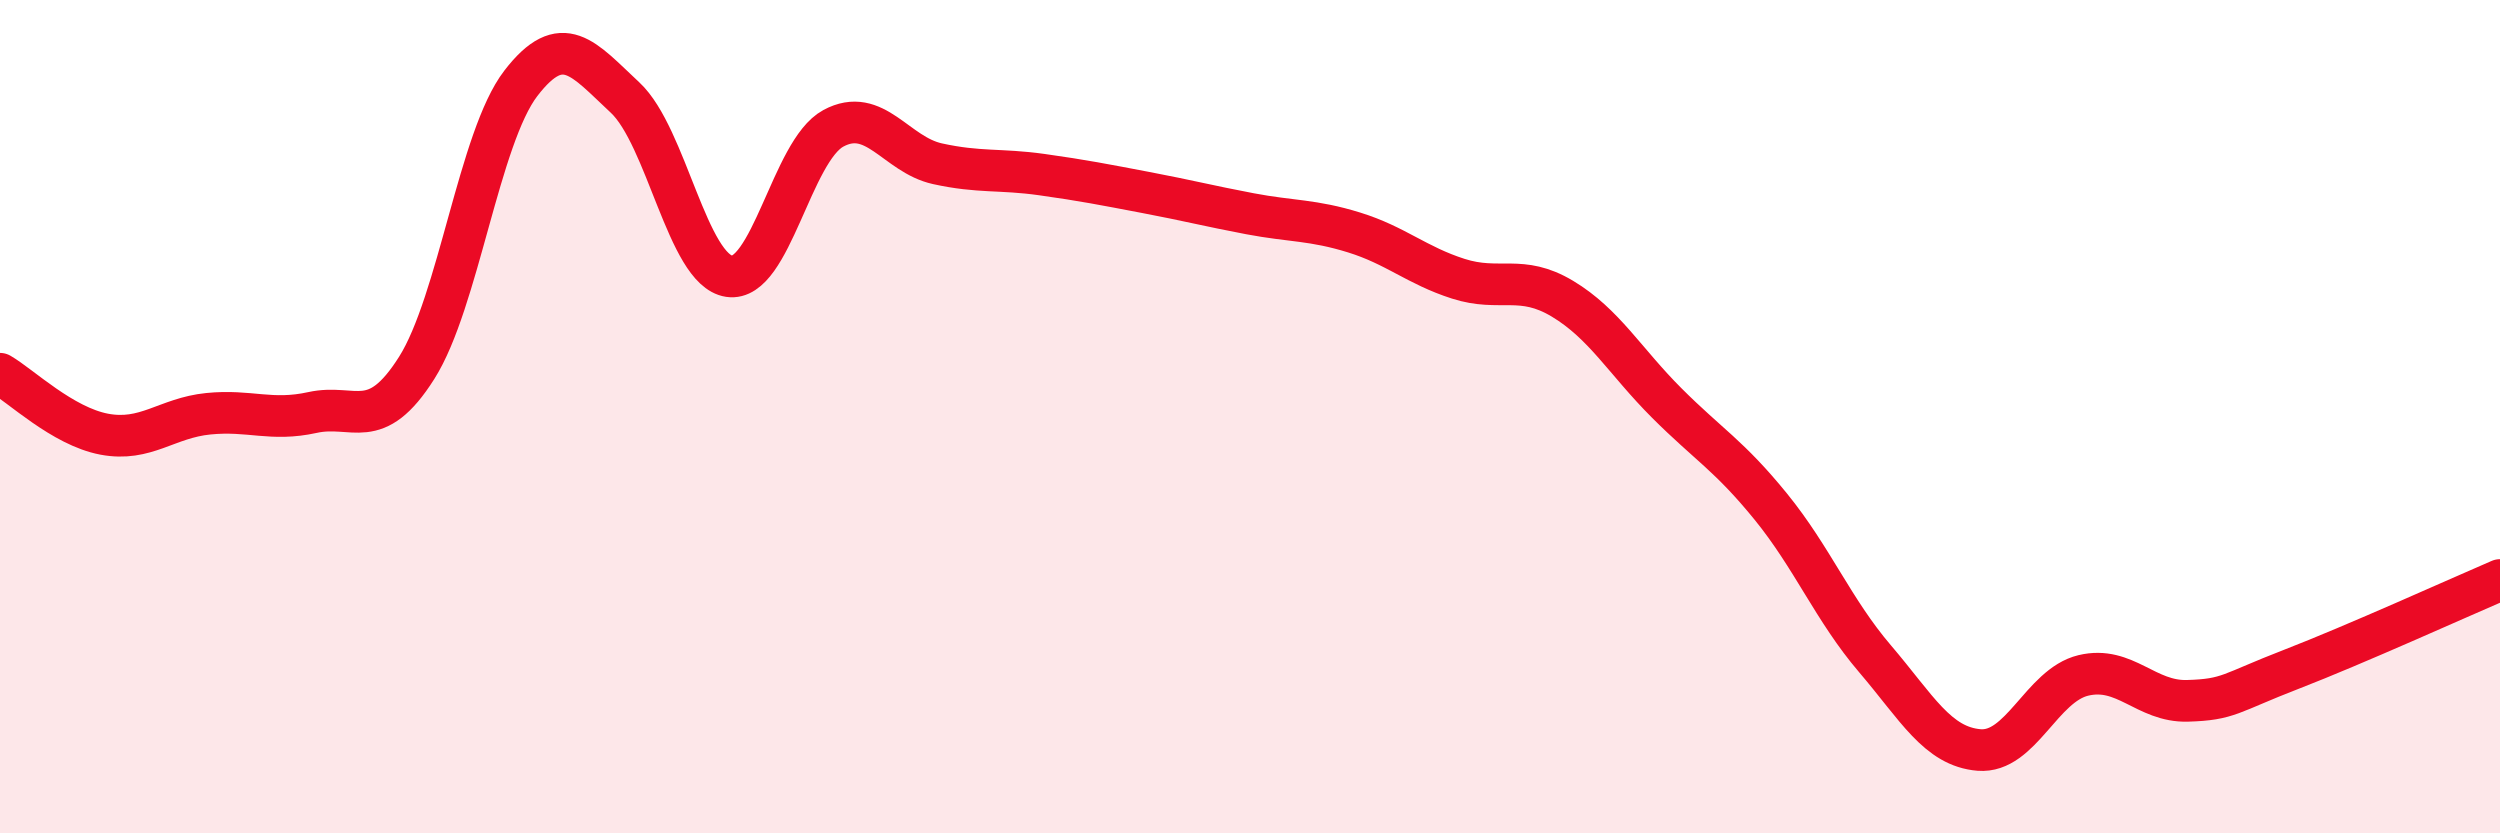 
    <svg width="60" height="20" viewBox="0 0 60 20" xmlns="http://www.w3.org/2000/svg">
      <path
        d="M 0,8.97 C 0.5,9.26 1.5,10.23 2.5,10.42 C 3.5,10.61 4,10.03 5,9.93 C 6,9.83 6.5,10.12 7.5,9.9 C 8.5,9.68 9,10.41 10,8.83 C 11,7.25 11.5,3.3 12.5,2 C 13.5,0.7 14,1.41 15,2.34 C 16,3.27 16.5,6.48 17.5,6.63 C 18.5,6.78 19,3.62 20,3.08 C 21,2.54 21.5,3.71 22.5,3.93 C 23.5,4.15 24,4.05 25,4.19 C 26,4.33 26.5,4.43 27.5,4.62 C 28.5,4.81 29,4.94 30,5.13 C 31,5.32 31.5,5.27 32.5,5.58 C 33.5,5.89 34,6.37 35,6.69 C 36,7.01 36.5,6.57 37.5,7.17 C 38.5,7.77 39,8.67 40,9.67 C 41,10.67 41.5,10.93 42.5,12.16 C 43.5,13.39 44,14.64 45,15.81 C 46,16.98 46.5,17.92 47.5,18 C 48.5,18.08 49,16.45 50,16.21 C 51,15.97 51.5,16.85 52.5,16.82 C 53.5,16.79 53.5,16.64 55,16.06 C 56.5,15.48 59,14.35 60,13.92L60 20L0 20Z"
        fill="#EB0A25"
        opacity="0.1"
        stroke-linecap="round"
        stroke-linejoin="round"
      />
      <path
        d="M 0,8.97 C 0.5,9.26 1.5,10.23 2.5,10.42 C 3.5,10.61 4,10.03 5,9.93 C 6,9.83 6.5,10.12 7.5,9.9 C 8.5,9.68 9,10.41 10,8.83 C 11,7.25 11.5,3.3 12.5,2 C 13.5,0.7 14,1.41 15,2.34 C 16,3.27 16.5,6.48 17.5,6.63 C 18.5,6.78 19,3.62 20,3.08 C 21,2.54 21.5,3.71 22.5,3.93 C 23.5,4.15 24,4.05 25,4.19 C 26,4.33 26.5,4.43 27.5,4.62 C 28.5,4.81 29,4.94 30,5.13 C 31,5.32 31.5,5.27 32.5,5.58 C 33.5,5.89 34,6.37 35,6.69 C 36,7.01 36.5,6.57 37.5,7.17 C 38.5,7.77 39,8.67 40,9.67 C 41,10.67 41.5,10.93 42.5,12.16 C 43.5,13.39 44,14.64 45,15.81 C 46,16.98 46.5,17.92 47.5,18 C 48.5,18.08 49,16.45 50,16.21 C 51,15.97 51.5,16.85 52.5,16.82 C 53.5,16.79 53.5,16.64 55,16.06 C 56.5,15.48 59,14.35 60,13.92"
        stroke="#EB0A25"
        stroke-width="1"
        fill="none"
        stroke-linecap="round"
        stroke-linejoin="round"
      />
    </svg>
  